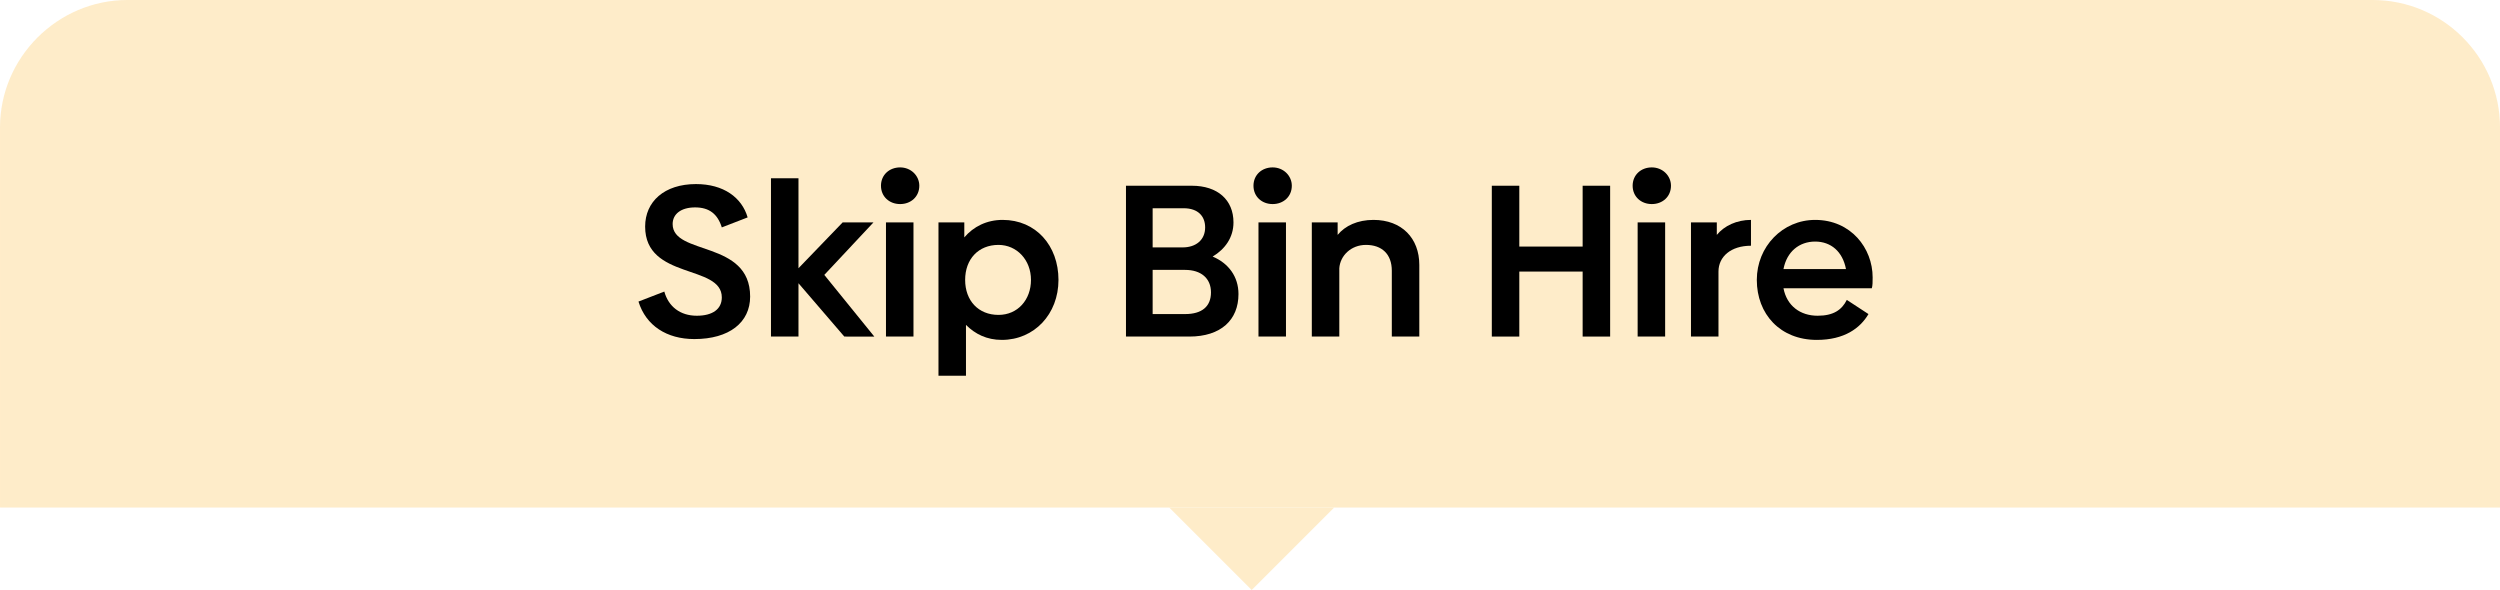 <?xml version="1.0" encoding="UTF-8"?>
<!-- Generator: Adobe Illustrator 27.0.0, SVG Export Plug-In . SVG Version: 6.00 Build 0)  -->
<svg xmlns="http://www.w3.org/2000/svg" xmlns:xlink="http://www.w3.org/1999/xlink" version="1.1" id="Layer_1" x="0px" y="0px" viewBox="0 0 300 70.8" style="enable-background:new 0 0 300 70.8;" xml:space="preserve">
<style type="text/css">
	.st0{opacity:0.3;}
	.st1{fill:#FCBF49;}
	.st2{enable-background:new    ;}
</style>
<g id="Group_3749" transform="translate(-1291.383 -9588.612)">
	<g id="Group_3728" transform="translate(1291.384 9623.612)" class="st0">
		<path id="Rectangle_2398" class="st1" d="M15.3-35h269.4c8.5,0,15.3,6.9,15.3,15.3c0,0,0,0,0,0v45.6l0,0H0l0,0v-45.6    C0-28.1,6.9-35,15.3-35z"></path>
		<path id="Path_4299" class="st1" d="M160.1,25.9l-9.9,9.9l-9.9-9.9H160.1z"></path>
	</g>
	<g class="st2">
		<path d="M1368,9624.8l3.1-1.2c0.5,1.8,1.9,2.9,3.9,2.9c1.9,0,3-0.8,3-2.2c0-4-9.2-2.1-9.2-8.5c0-3,2.3-5.1,6.1-5.1    c3.3,0,5.5,1.6,6.2,4l-3.1,1.2c-0.5-1.6-1.5-2.4-3.2-2.4c-1.7,0-2.7,0.8-2.7,2c0,3.8,9.3,1.9,9.3,8.7c0,3.1-2.5,5.1-6.7,5.1    C1371.4,9629.3,1368.9,9627.7,1368,9624.8z"></path>
		<path d="M1392.7,9629l-5.5-6.4v6.4h-3.3v-19h3.3v10.8l5.3-5.5h3.7l-5.9,6.3l6,7.4H1392.7z"></path>
		<path d="M1397.1,9610.9c0-1.3,1-2.2,2.3-2.2s2.3,1,2.3,2.2c0,1.3-1,2.2-2.3,2.2S1397.1,9612.2,1397.1,9610.9z M1397.7,9615.3h3.3    v13.7h-3.3V9615.3z"></path>
		<path d="M1418.4,9622.2c0,4.1-2.9,7.2-6.8,7.2c-1.8,0-3.2-0.7-4.3-1.8v6.1h-3.3v-18.4h3.1v1.8c1.1-1.3,2.7-2.1,4.6-2.1    C1415.7,9615,1418.4,9618.1,1418.4,9622.2z M1415.1,9622.2c0-2.4-1.7-4.2-3.9-4.2c-2.4,0-4,1.7-4,4.2s1.6,4.2,4,4.2    C1413.5,9626.4,1415.1,9624.6,1415.1,9622.2z"></path>
		<path d="M1440,9623.9c0,3.1-2.1,5.1-5.9,5.1h-7.6v-18.1h7.9c3.1,0,5,1.7,5,4.4c0,1.8-1,3.2-2.5,4.1    C1438.8,9620.2,1440,9621.8,1440,9623.9z M1433.4,9613.6h-3.7v4.7h3.6c1.6,0,2.7-0.9,2.7-2.4    C1436,9614.6,1435.2,9613.6,1433.4,9613.6z M1436.7,9623.7c0-1.7-1.2-2.7-3.1-2.7h-3.9v5.3h3.9    C1435.6,9626.3,1436.7,9625.4,1436.7,9623.7z"></path>
		<path d="M1441.8,9610.9c0-1.3,1-2.2,2.3-2.2s2.3,1,2.3,2.2c0,1.3-1,2.2-2.3,2.2S1441.8,9612.2,1441.8,9610.9z M1442.4,9615.3h3.3    v13.7h-3.3V9615.3z"></path>
		<path d="M1461.7,9620.4v8.6h-3.3v-7.9c0-2-1.2-3.1-3.1-3.1c-1.8,0-3.1,1.3-3.2,2.8v8.2h-3.3v-13.7h3.1v1.5    c0.9-1.1,2.4-1.8,4.3-1.8C1459.6,9615,1461.7,9617.2,1461.7,9620.4z"></path>
		<path d="M1484.6,9610.9v18.1h-3.3v-7.8h-7.6v7.8h-3.3v-18.1h3.3v7.3h7.6v-7.3H1484.6z"></path>
		<path d="M1487.3,9610.9c0-1.3,1-2.2,2.3-2.2c1.3,0,2.3,1,2.3,2.2c0,1.3-1,2.2-2.3,2.2C1488.3,9613.1,1487.3,9612.2,1487.3,9610.9z     M1487.9,9615.3h3.3v13.7h-3.3V9615.3z"></path>
		<path d="M1501.5,9615v3.1c-2.4,0-3.9,1.3-3.9,3.1v7.8h-3.3v-13.7h3.1v1.5C1498.3,9615.7,1499.8,9615,1501.5,9615z"></path>
		<path d="M1509.5,9626.5c1.9,0,2.9-0.7,3.5-1.9l2.6,1.7c-1,1.7-2.9,3.1-6.2,3.1c-4.4,0-7.2-3.1-7.2-7.2c0-4,3.1-7.2,7-7.2    c4.3,0,6.9,3.4,6.9,6.9c0,0.5,0,1-0.1,1.3h-10.6C1505.8,9625.3,1507.4,9626.5,1509.5,9626.5z M1512.9,9620.9    c-0.4-2.1-1.8-3.3-3.7-3.3c-1.9,0-3.4,1.2-3.8,3.3H1512.9z"></path>
	</g>
</g>
</svg>
